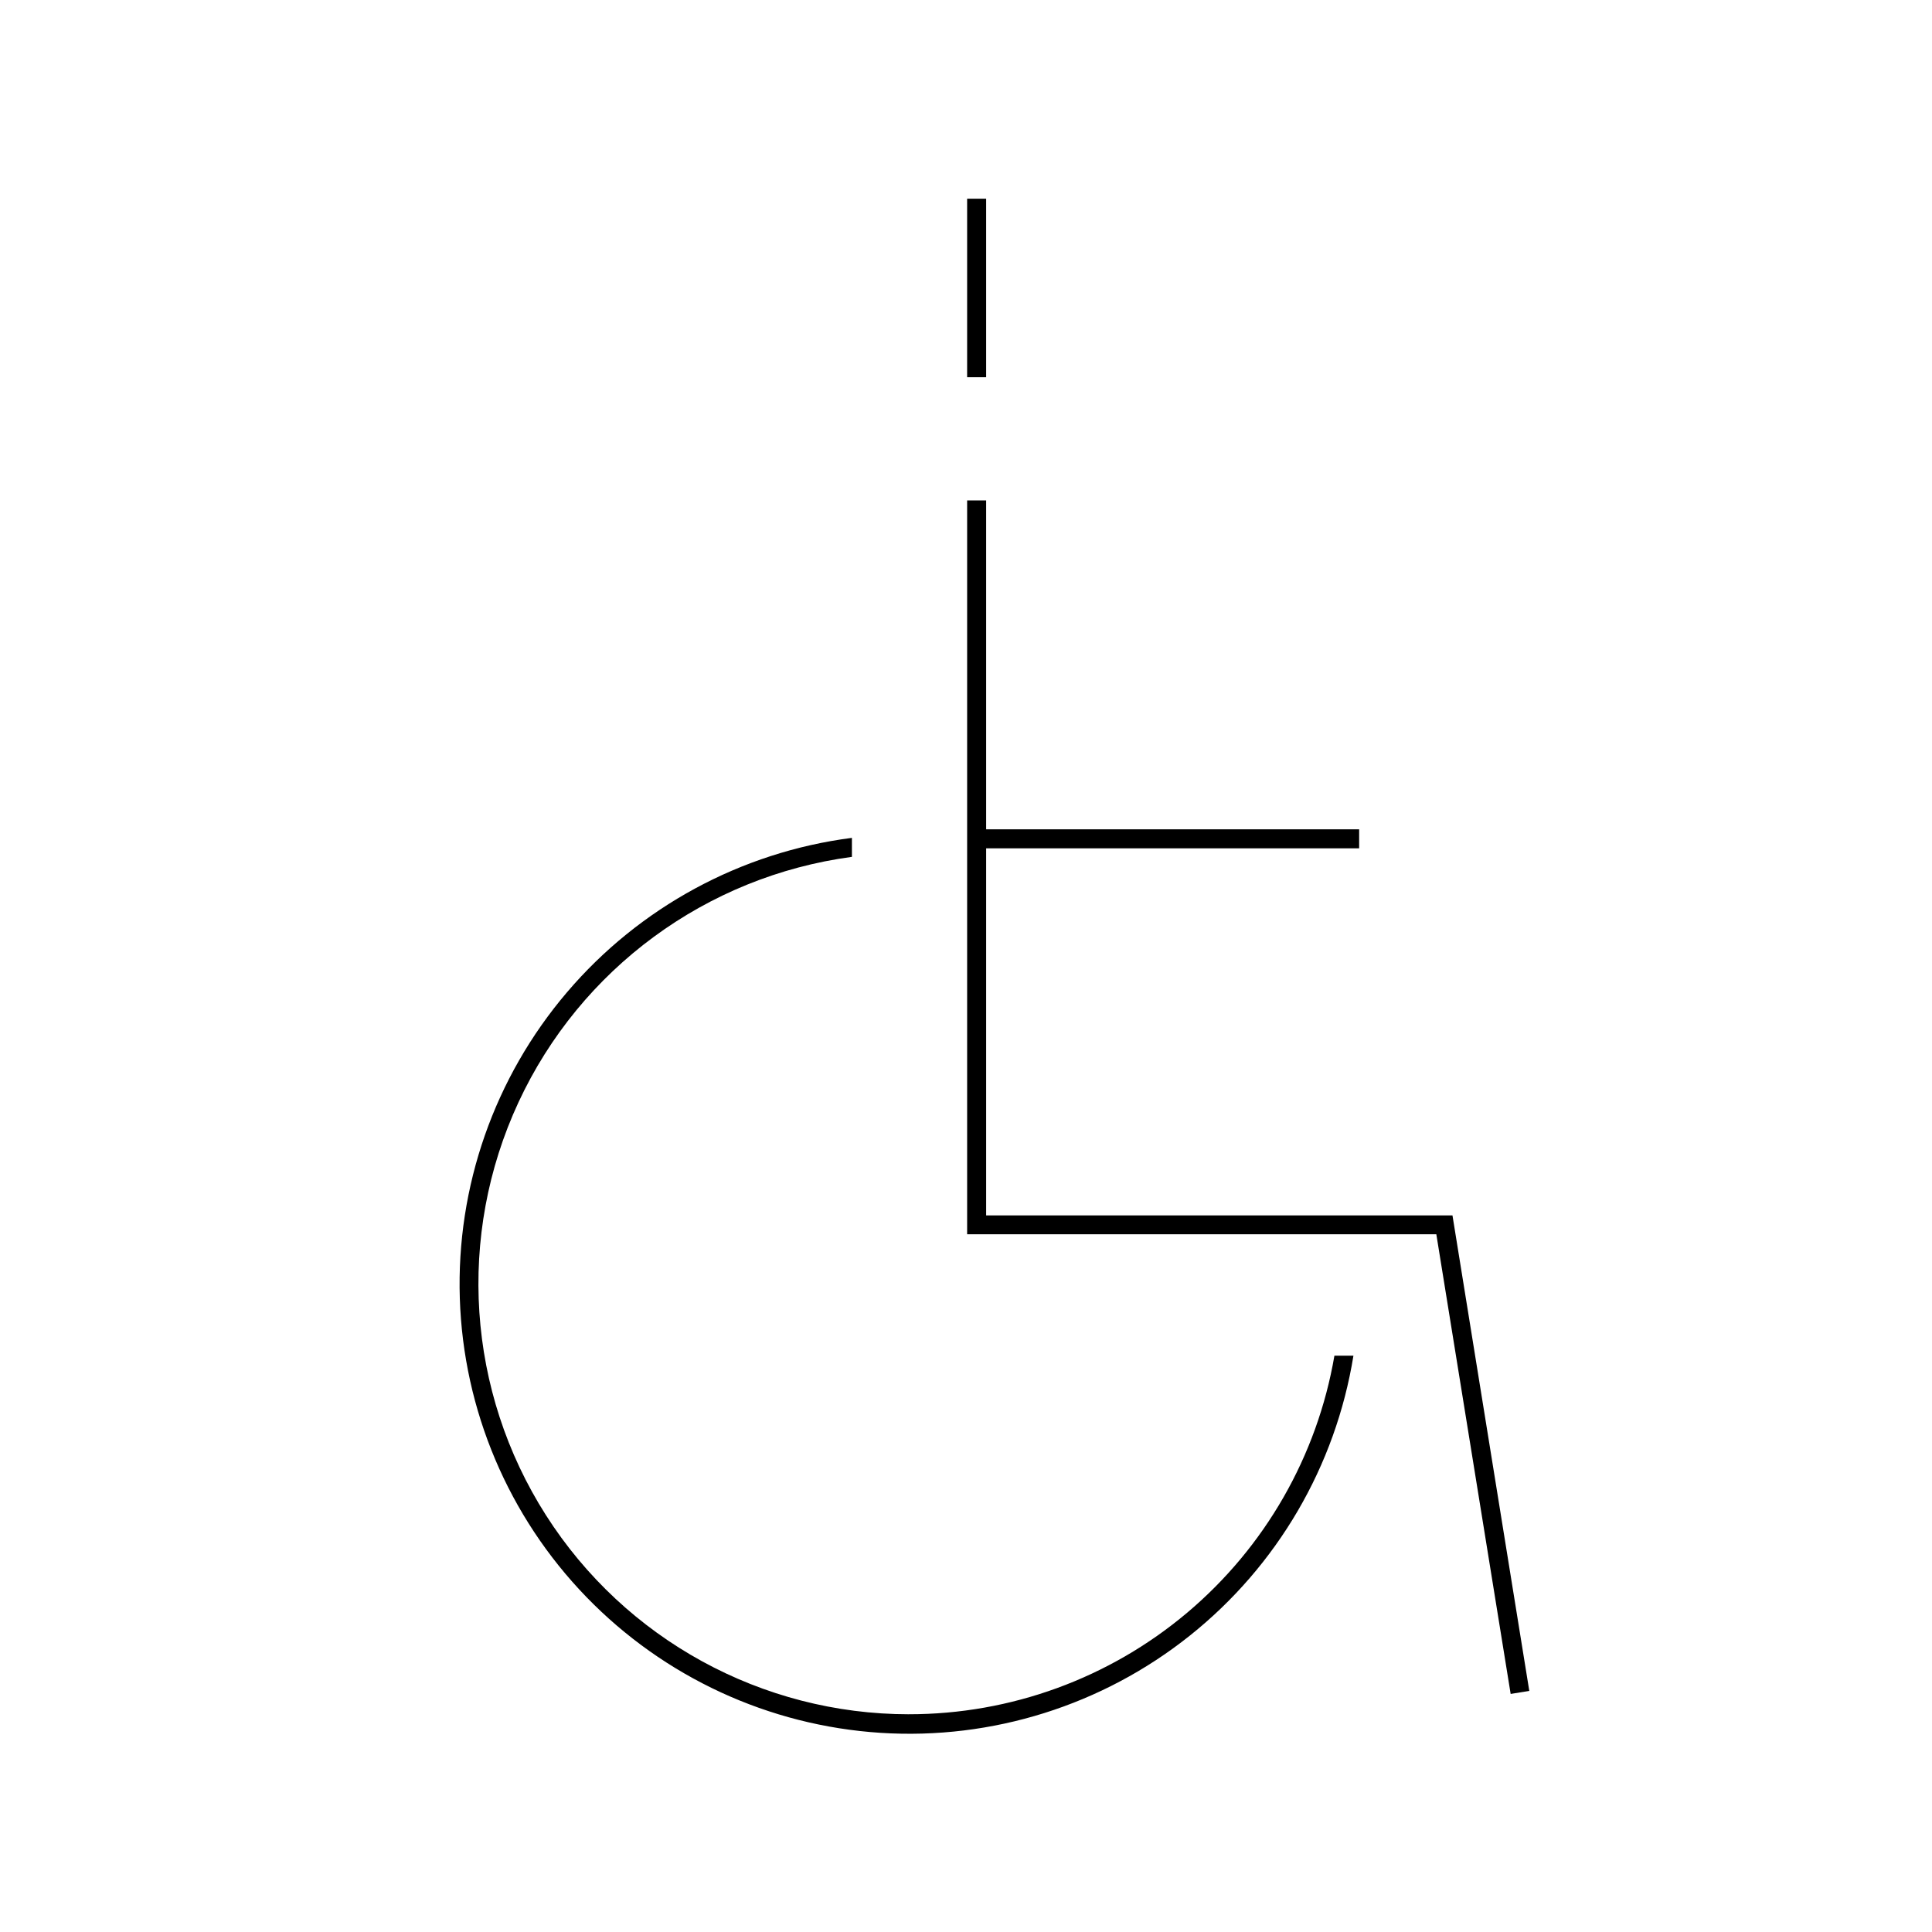<?xml version="1.0" encoding="UTF-8"?>
<!-- Uploaded to: SVG Repo, www.svgrepo.com, Generator: SVG Repo Mixer Tools -->
<svg fill="#000000" width="800px" height="800px" version="1.1" viewBox="144 144 512 512" xmlns="http://www.w3.org/2000/svg">
 <g>
  <path d="m384.88 598.3c-38.965-0.004-75.23-19.891-96.188-52.742-20.953-32.848-23.699-74.121-7.281-109.46 16.422-35.336 49.734-59.852 88.355-65.02v-5.039 0.004c-29.391 3.785-56.316 18.383-75.527 40.945-19.215 22.562-29.332 51.473-28.383 81.094 0.949 29.617 12.895 57.82 33.512 79.109 20.617 21.289 48.422 34.133 77.996 36.031 29.57 1.898 58.793-7.289 81.957-25.766 23.168-18.477 38.625-44.922 43.352-74.176h-5.039c-4.566 26.594-18.387 50.715-39.02 68.105-20.633 17.387-46.75 26.918-73.734 26.91z"/>
  <path d="m528.92 466.1h-123.58v-97.285h98.848v-5.039h-98.848v-87.156h-5.039v194.47h124.34l19.699 121.82 4.938-0.805z"/>
  <path d="m400.3 196.66h5.039v47.309h-5.039z"/>
 </g>
</svg>